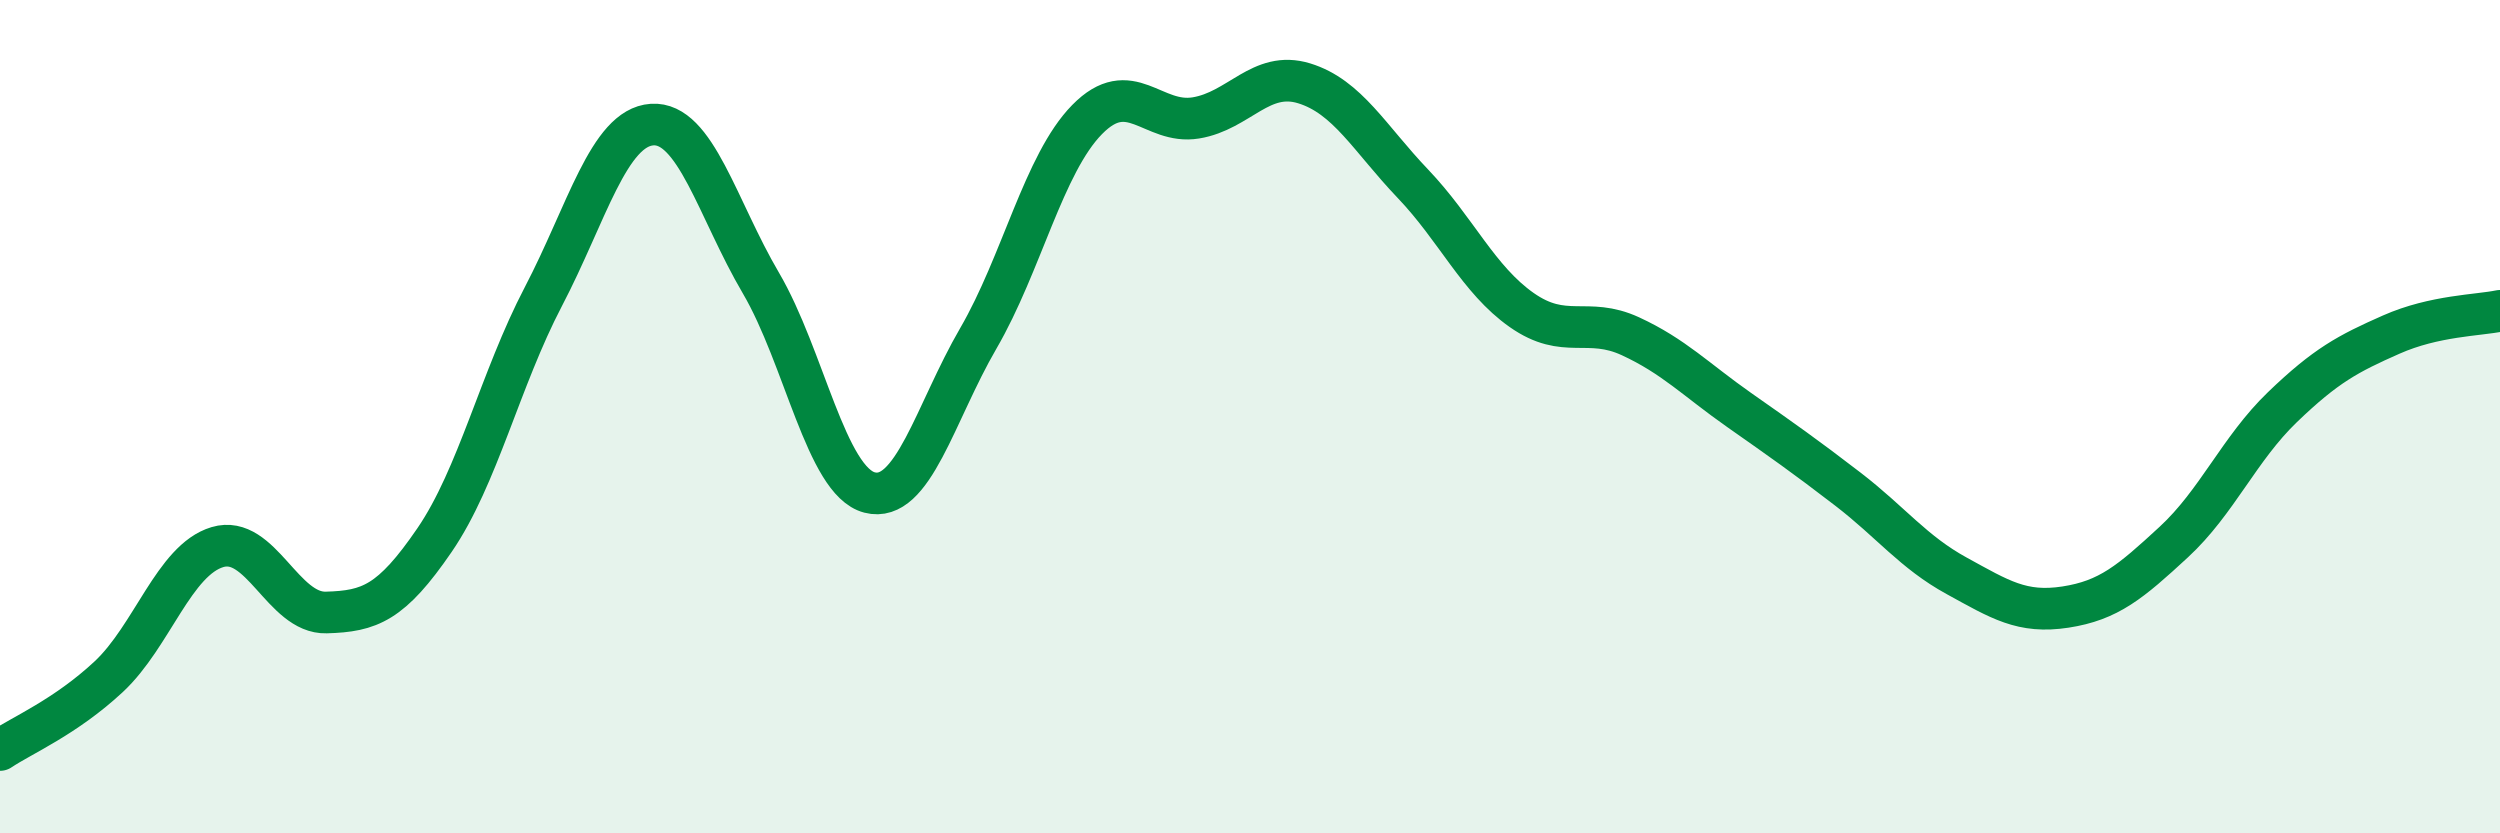 
    <svg width="60" height="20" viewBox="0 0 60 20" xmlns="http://www.w3.org/2000/svg">
      <path
        d="M 0,18 C 0.52,17.65 1.57,17.21 2.61,16.24 C 3.65,15.27 4.18,13.44 5.22,13.13 C 6.26,12.82 6.79,14.73 7.83,14.7 C 8.87,14.67 9.39,14.48 10.43,12.96 C 11.47,11.44 12,9.11 13.04,7.12 C 14.08,5.13 14.61,3.06 15.65,2.99 C 16.69,2.92 17.22,5.02 18.26,6.79 C 19.3,8.56 19.83,11.55 20.87,11.82 C 21.91,12.09 22.44,9.91 23.48,8.12 C 24.52,6.33 25.05,3.93 26.09,2.87 C 27.13,1.81 27.66,3 28.7,2.83 C 29.74,2.66 30.26,1.68 31.3,2 C 32.34,2.32 32.87,3.32 33.91,4.41 C 34.95,5.5 35.48,6.71 36.52,7.44 C 37.56,8.17 38.09,7.59 39.13,8.07 C 40.17,8.55 40.7,9.11 41.74,9.84 C 42.78,10.57 43.31,10.94 44.35,11.74 C 45.39,12.54 45.92,13.25 46.96,13.82 C 48,14.39 48.53,14.73 49.57,14.57 C 50.61,14.41 51.13,13.97 52.17,13.01 C 53.21,12.05 53.74,10.77 54.78,9.77 C 55.82,8.77 56.35,8.49 57.39,8.03 C 58.43,7.57 59.48,7.57 60,7.46L60 20L0 20Z"
        fill="#008740"
        opacity="0.1"
        stroke-linecap="round"
        stroke-linejoin="round"
      />
      <path
        d="M 0,18 C 0.52,17.65 1.57,17.21 2.61,16.24 C 3.65,15.27 4.18,13.44 5.22,13.13 C 6.26,12.82 6.79,14.73 7.83,14.7 C 8.87,14.67 9.39,14.48 10.43,12.96 C 11.47,11.44 12,9.11 13.04,7.12 C 14.08,5.13 14.61,3.06 15.65,2.99 C 16.69,2.92 17.22,5.02 18.26,6.79 C 19.3,8.56 19.83,11.55 20.87,11.82 C 21.91,12.09 22.44,9.91 23.48,8.12 C 24.52,6.33 25.05,3.93 26.09,2.87 C 27.13,1.81 27.66,3 28.7,2.83 C 29.74,2.66 30.26,1.68 31.3,2 C 32.34,2.32 32.87,3.32 33.91,4.41 C 34.95,5.5 35.48,6.71 36.52,7.44 C 37.56,8.17 38.09,7.59 39.13,8.07 C 40.17,8.55 40.7,9.11 41.74,9.84 C 42.78,10.57 43.31,10.94 44.35,11.74 C 45.39,12.54 45.92,13.25 46.96,13.82 C 48,14.39 48.53,14.73 49.57,14.57 C 50.61,14.41 51.13,13.97 52.17,13.01 C 53.21,12.05 53.74,10.77 54.78,9.77 C 55.82,8.77 56.35,8.49 57.39,8.03 C 58.43,7.57 59.48,7.57 60,7.46"
        stroke="#008740"
        stroke-width="1"
        fill="none"
        stroke-linecap="round"
        stroke-linejoin="round"
      />
    </svg>
  